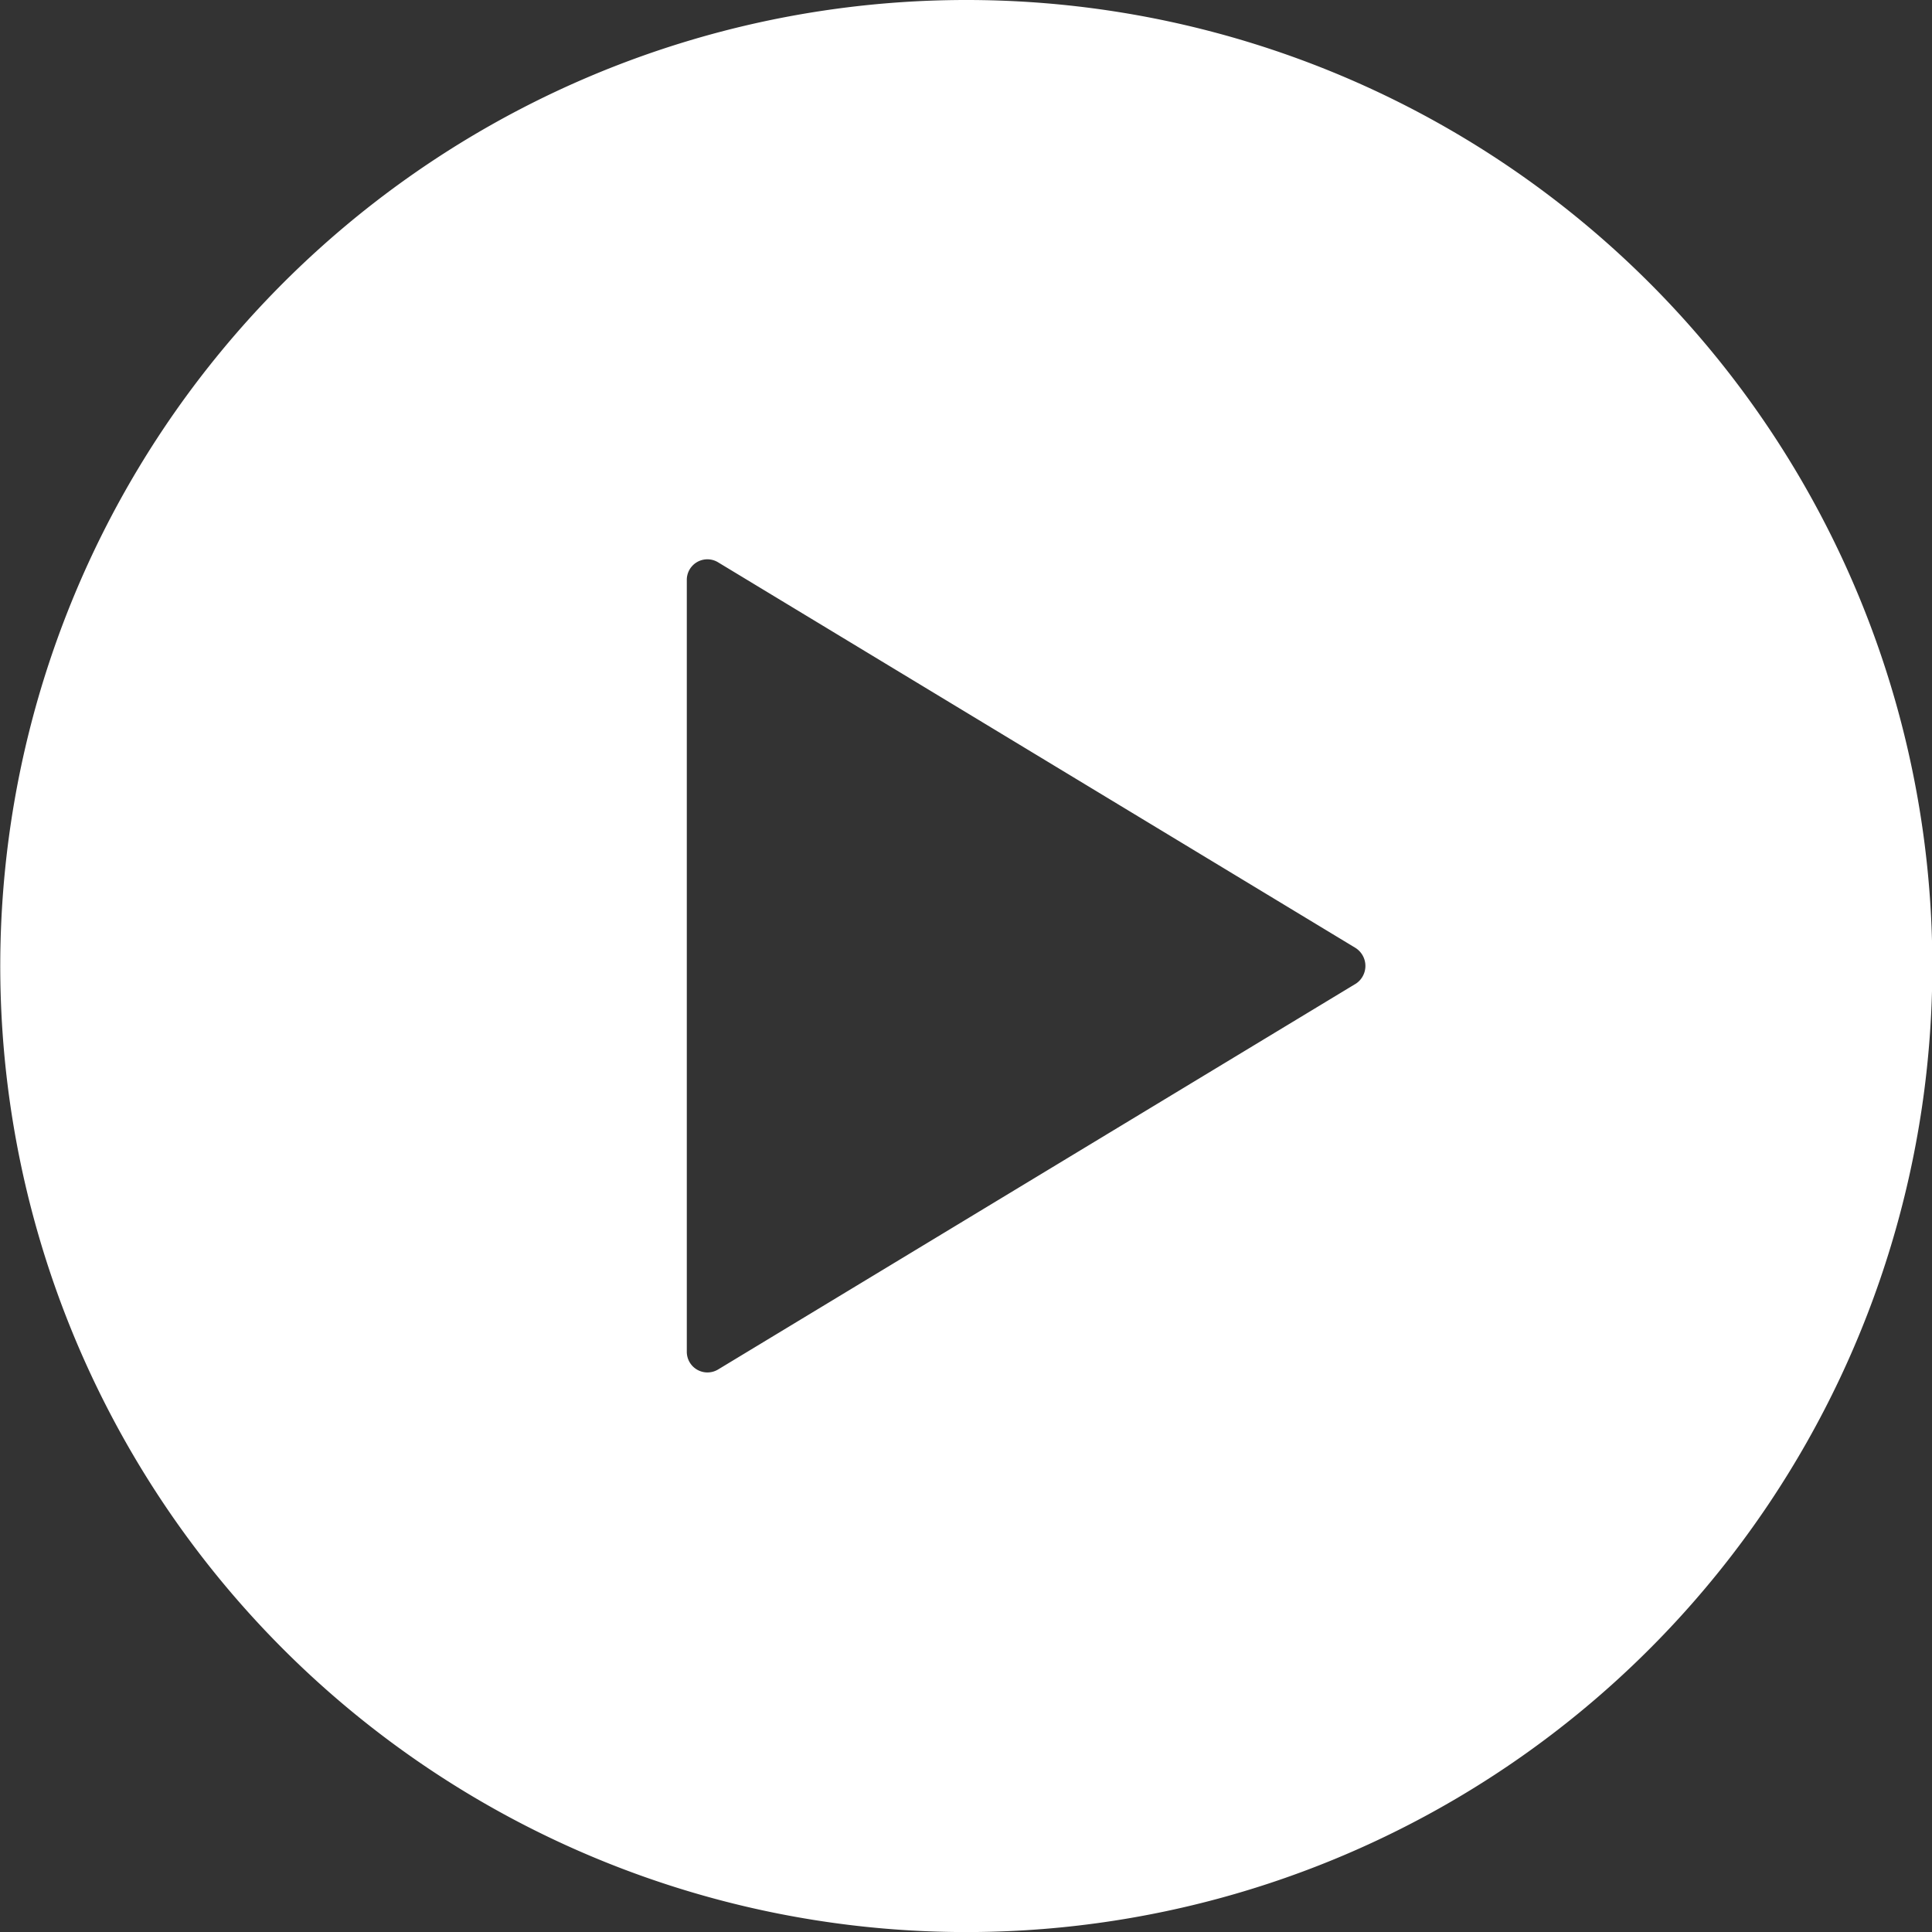 <svg xmlns="http://www.w3.org/2000/svg" width="29.295" height="29.295" viewBox="0 0 29.295 29.295">
    <rect x="0" y="0" width="29.295" height="29.295" fill="#333333" stroke="none"/>
    <path d="M62.648 48A14.648 14.648 0 1 0 77.3 62.648 14.645 14.645 0 0 0 62.648 48zm5.9 14.922-9.662 5.845a.313.313 0 0 1-.472-.275V56.8a.312.312 0 0 1 .472-.275l9.662 5.845a.323.323 0 0 1 .001.552z" transform="translate(-48 -48)" style="fill:#fff"/>
</svg>
